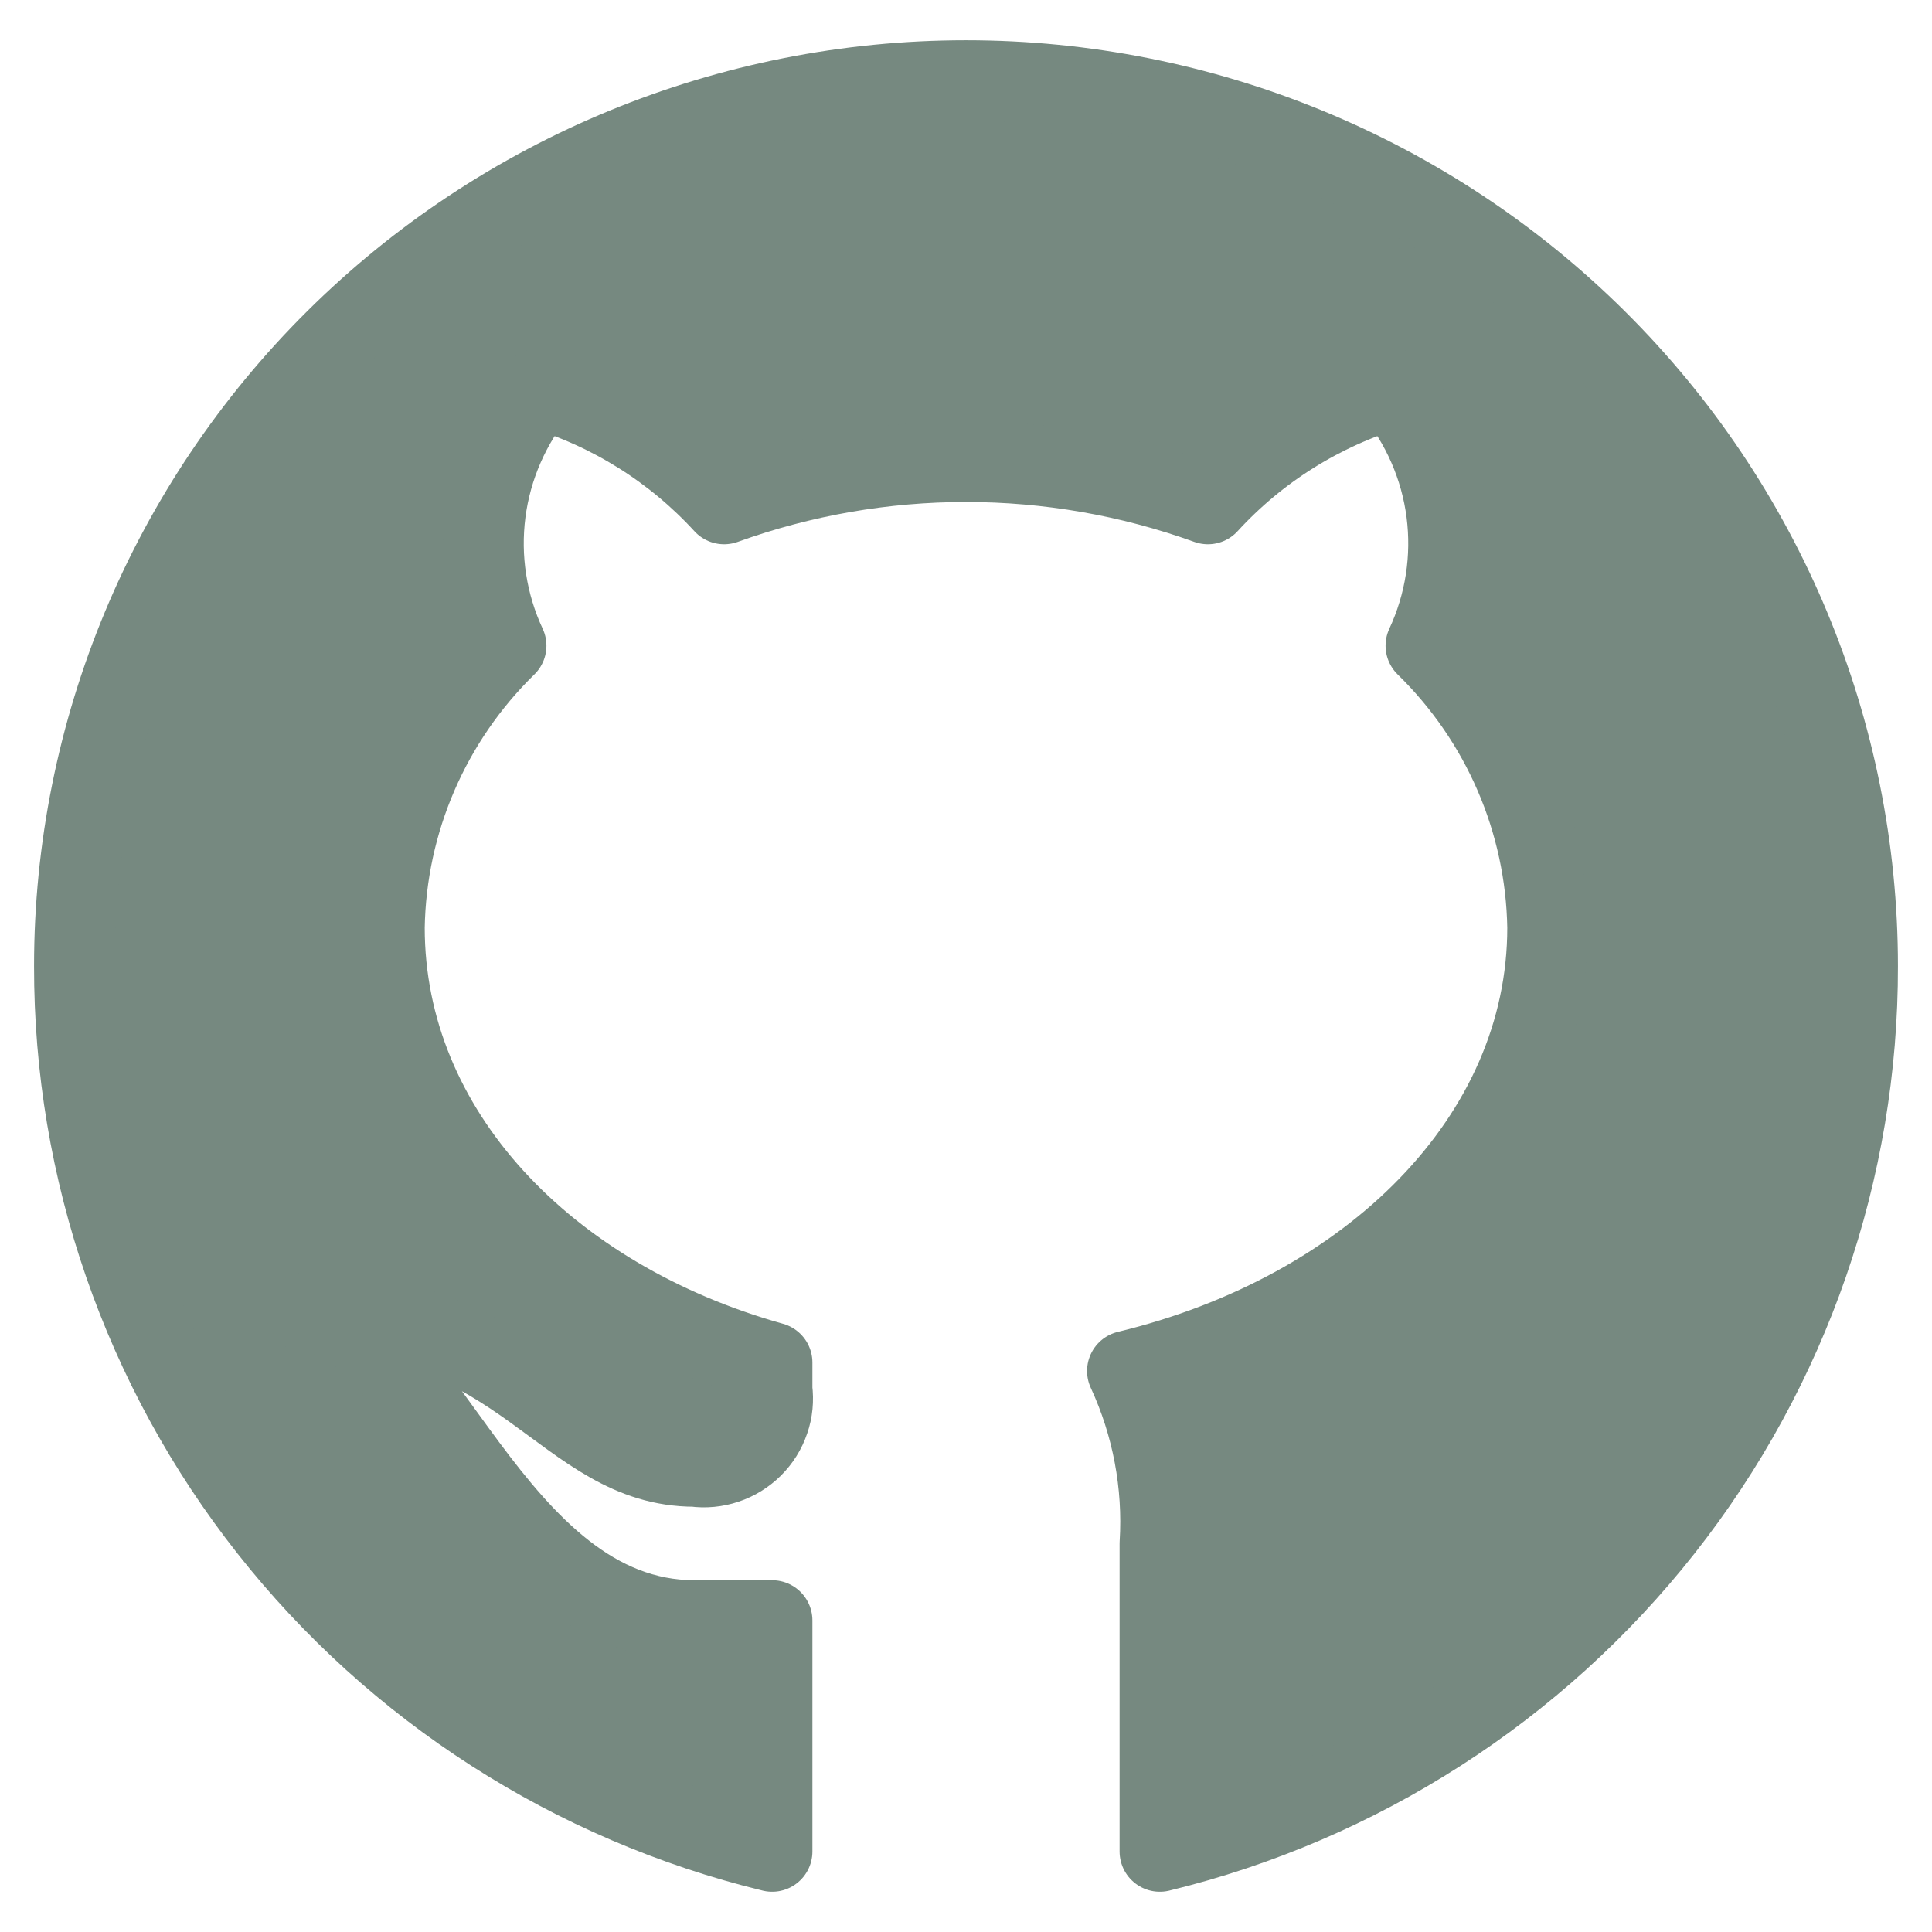 <svg width="24" height="24" viewBox="0 0 24 24" fill="none" xmlns="http://www.w3.org/2000/svg">
<g clip-path="url(#clip0_34_16)">
<path d="M12 1C9.062 1 6.245 2.159 4.167 4.222C2.09 6.285 0.923 9.083 0.923 12C0.919 14.533 1.77 16.994 3.342 18.988C4.914 20.983 7.115 22.396 9.592 23V20.13H8.629C6.105 20.13 5.219 16.304 3.813 16.304C6.5 16.304 7.02 18.217 8.629 18.217C8.759 18.235 8.892 18.222 9.017 18.18C9.142 18.138 9.255 18.068 9.348 17.976C9.442 17.883 9.512 17.77 9.554 17.646C9.597 17.523 9.609 17.391 9.592 17.261V16.926C6.789 16.142 4.776 14.056 4.776 11.522C4.798 10.203 5.342 8.946 6.288 8.021C6.047 7.504 5.958 6.929 6.031 6.364C6.104 5.799 6.337 5.266 6.702 4.826C7.584 5.089 8.376 5.585 8.995 6.261C10.936 5.561 13.064 5.561 15.005 6.261C15.624 5.585 16.416 5.089 17.298 4.826C17.663 5.266 17.896 5.799 17.969 6.364C18.042 6.929 17.953 7.504 17.712 8.021C18.659 8.946 19.202 10.203 19.224 11.522C19.224 14.143 17.018 16.304 14.004 17.031C14.314 17.701 14.453 18.438 14.408 19.174V23C16.885 22.396 19.086 20.983 20.658 18.988C22.23 16.994 23.082 14.533 23.077 12C23.077 9.083 21.91 6.285 19.833 4.222C17.755 2.159 14.938 1 12 1Z" fill="#768980" stroke="#768980" stroke-linecap="round" stroke-linejoin="round"/>
</g>
<defs>
<clipPath id="clip0_34_16">
<rect width="24" height="24" fill="white"/>
</clipPath>
</defs>
</svg>
